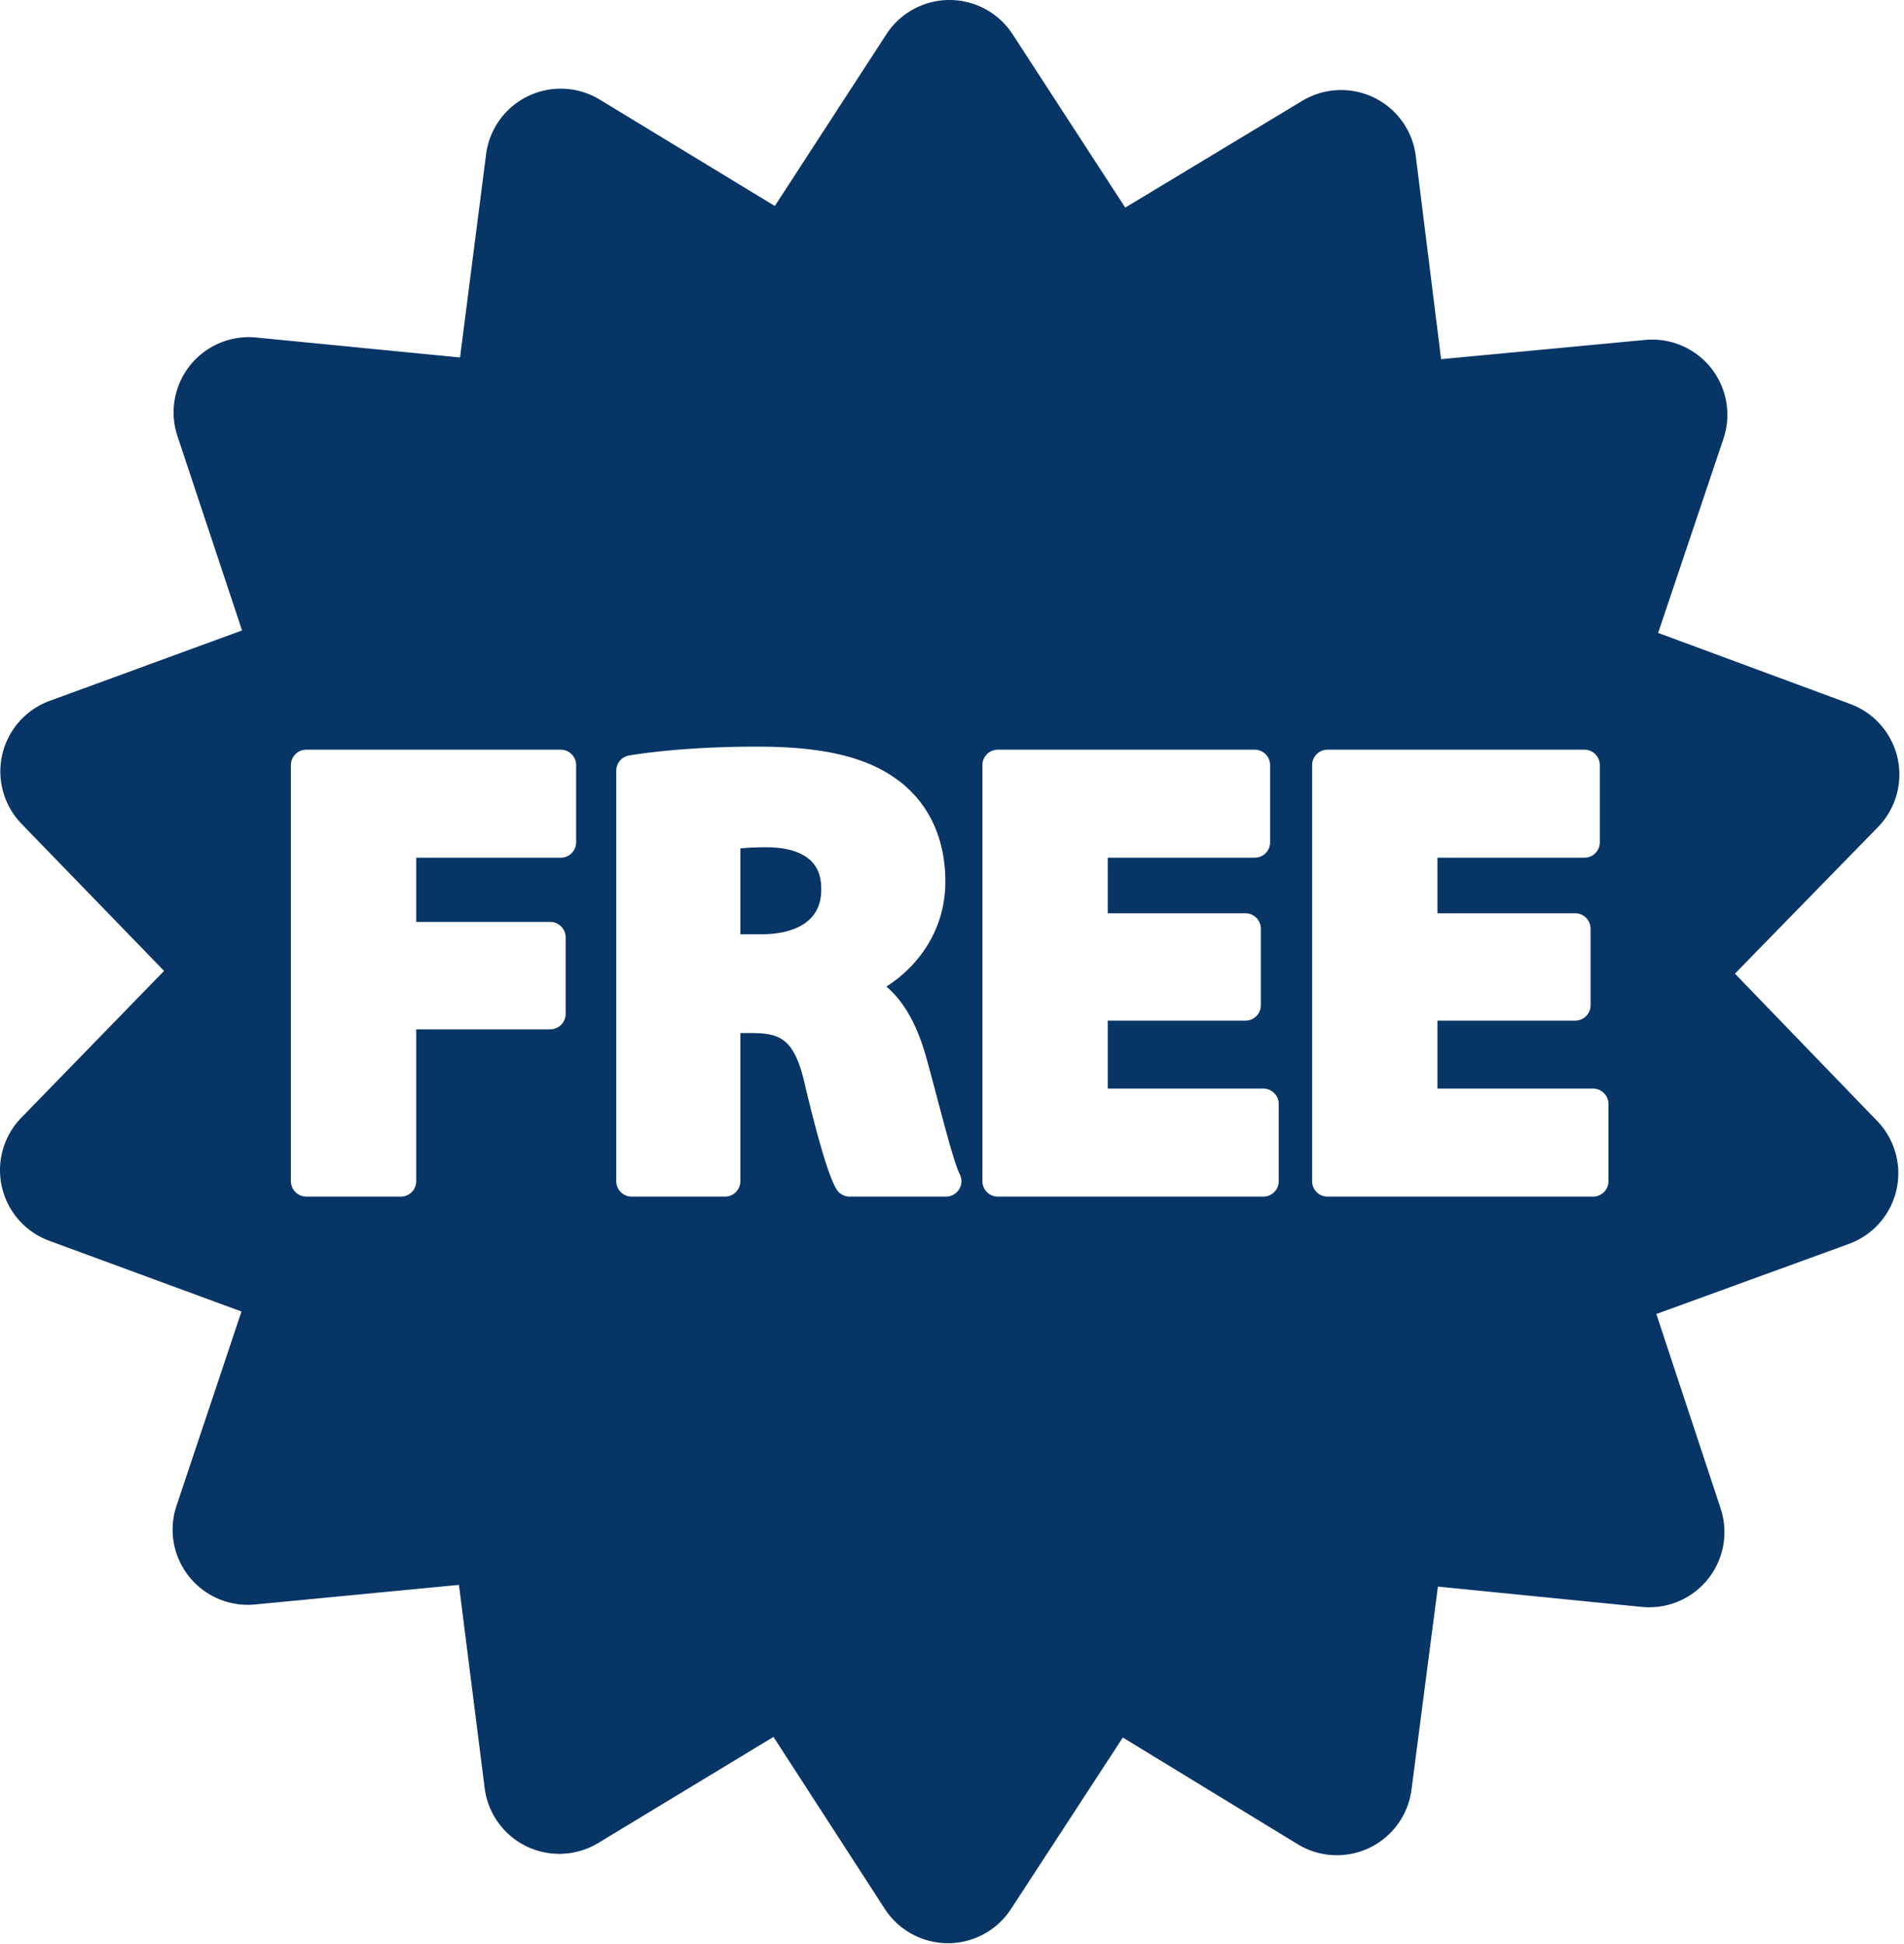 <svg width="377" height="385" viewBox="0 0 377 385" xmlns="http://www.w3.org/2000/svg"><title>Page 1</title><g fill="#063566" fill-rule="evenodd"><path d="M318.484 233.926a3.055 3.055 0 0 1-3.058 3.055h-52.567a3.054 3.054 0 0 1-3.054-3.055v-82.398a3.055 3.055 0 0 1 3.054-3.059h50.856a3.058 3.058 0 0 1 3.058 3.059v15.281a3.057 3.057 0 0 1-3.058 3.054h-29.094v11.004h27.262a3.055 3.055 0 0 1 3.055 3.055v15.16a3.055 3.055 0 0 1-3.055 3.055h-27.262v13.449h30.805a3.055 3.055 0 0 1 3.058 3.055v15.285zm-65.285 0a3.054 3.054 0 0 1-3.054 3.055h-52.567a3.055 3.055 0 0 1-3.058-3.055v-82.398a3.056 3.056 0 0 1 3.058-3.059h50.856a3.055 3.055 0 0 1 3.054 3.059v15.281a3.054 3.054 0 0 1-3.054 3.054h-29.098v11.004h27.262a3.054 3.054 0 0 1 3.054 3.055v15.16a3.054 3.054 0 0 1-3.054 3.055h-27.262v13.449h30.809a3.054 3.054 0 0 1 3.054 3.055v15.285zm-63.293 1.605a3.05 3.05 0 0 1-2.597 1.45h-19.075a3.06 3.06 0 0 1-2.644-1.524c-.918-1.59-2.551-5.39-6.074-20.011-.004-.024-.012-.047-.016-.075-2.059-9.605-4.879-10.699-10.387-10.785h-2.515v29.34a3.058 3.058 0 0 1-3.059 3.055h-18.457a3.059 3.059 0 0 1-3.059-3.055v-81.301a3.057 3.057 0 0 1 2.567-3.015c6.816-1.114 16.039-1.75 25.308-1.75 13.508 0 22.313 2.199 28.547 7.136 5.723 4.578 8.739 11.364 8.739 19.637 0 9.484-5.321 16.707-11.668 20.746 4.632 3.984 6.761 9.942 8.015 14.512a720.14 720.14 0 0 1 2.098 7.808c1.672 6.309 3.398 12.832 4.414 14.86a3.06 3.06 0 0 1-.137 2.972zm-75.828-68.722a3.054 3.054 0 0 1-3.055 3.054H82.414v12.715h26.527a3.058 3.058 0 0 1 3.059 3.055v15.16a3.057 3.057 0 0 1-3.059 3.055H82.414v30.074a3.057 3.057 0 0 1-3.055 3.059H60.652a3.057 3.057 0 0 1-3.054-3.059v-82.394a3.055 3.055 0 0 1 3.054-3.059h50.371a3.055 3.055 0 0 1 3.055 3.059v15.281zm229.445 26.015l28.325-29.031a14.921 14.921 0 0 0 3.871-13.68 14.901 14.901 0 0 0-9.367-10.695l-38.036-14.074 12.93-38.445a14.905 14.905 0 0 0-2.441-14.004 14.899 14.899 0 0 0-13.078-5.574l-40.383 3.812-5.016-40.246a14.89 14.89 0 0 0-8.273-11.559 14.9 14.9 0 0 0-14.203.645l-35.051 21.14-22.305-34.332A14.893 14.893 0 0 0 188.004 0a14.893 14.893 0 0 0-12.492 6.781l-22.094 34.016-34.656-21.066a14.899 14.899 0 0 0-14.2-.696 14.907 14.907 0 0 0-8.316 11.532l-5.156 40.23-40.367-3.957a14.901 14.901 0 0 0-13.094 5.535 14.89 14.89 0 0 0-2.492 13.992l12.793 38.489-38.086 13.941a14.895 14.895 0 0 0-9.399 10.664 14.903 14.903 0 0 0 3.821 13.692l28.222 29.128-28.273 29.082a14.901 14.901 0 0 0 5.535 24.364l38.066 14.008-12.867 38.468a14.885 14.885 0 0 0 2.469 13.996 14.889 14.889 0 0 0 13.082 5.555l40.375-3.883 5.09 40.242a14.89 14.89 0 0 0 8.293 11.543 14.9 14.9 0 0 0 14.199-.668l34.695-21.007 22.036 34.05a14.899 14.899 0 0 0 12.484 6.805h.023c5.035 0 9.731-2.543 12.477-6.762l22.152-33.972 34.625 21.129a14.89 14.89 0 0 0 14.196.718 14.892 14.892 0 0 0 8.335-11.515l5.231-40.223 40.359 4.024c5.024.5 9.953-1.575 13.106-5.508a14.897 14.897 0 0 0 2.515-13.992l-12.73-38.508 38.113-13.875a14.91 14.91 0 0 0 9.418-10.649 14.903 14.903 0 0 0-3.801-13.699l-28.168-29.18z"/><path d="M151.953 167.785c-2 0-3.793.078-5.355.227v17.012h4.277c3.531 0 11.738-.86 11.738-8.801 0-2.051-.004-8.277-10.66-8.438"/></g></svg>